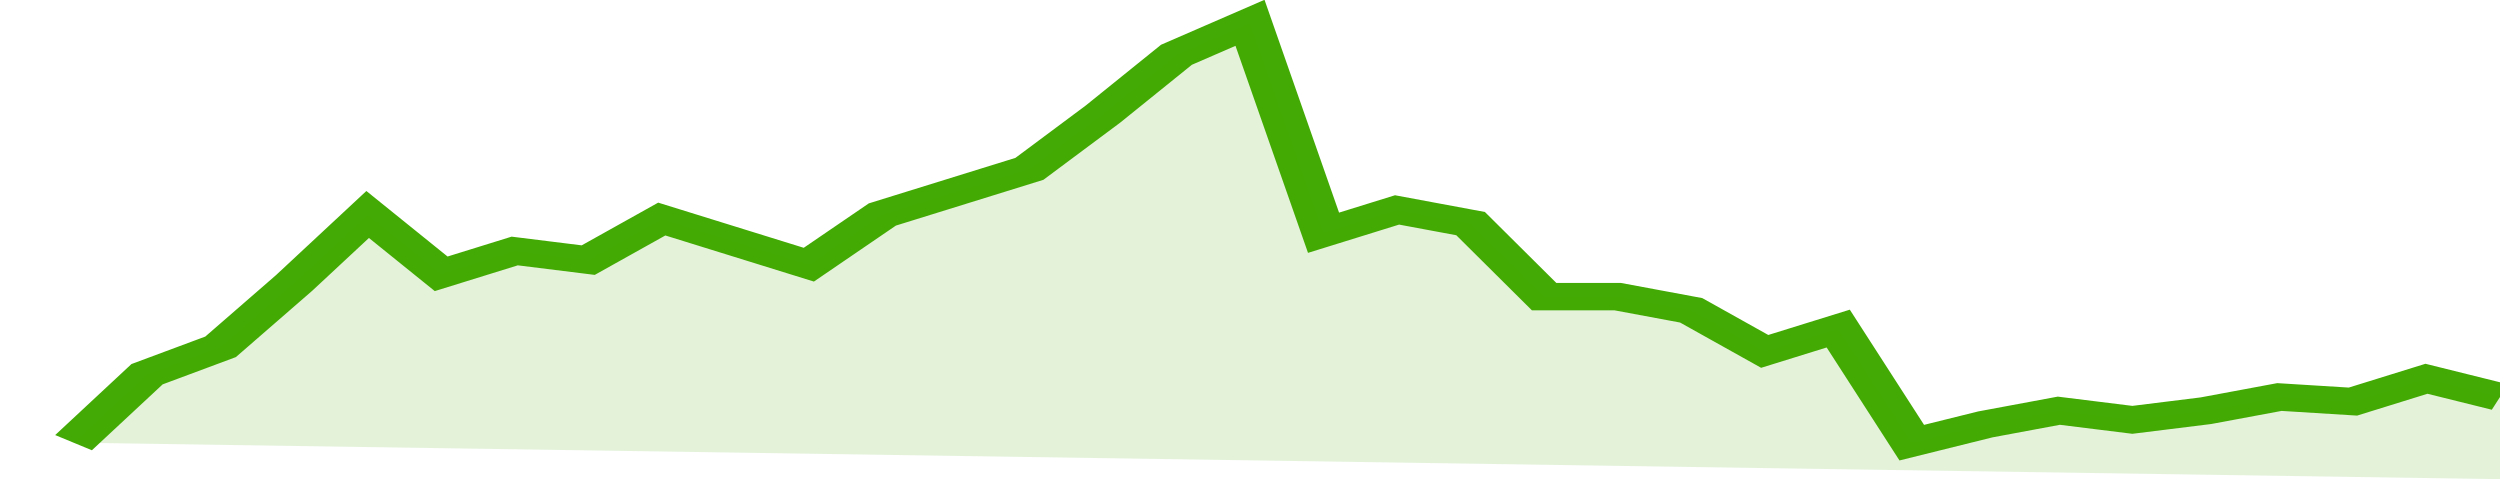 <svg xmlns="http://www.w3.org/2000/svg" viewBox="0 0 340 105" width="120" height="23" preserveAspectRatio="none">
				 <polyline fill="none" stroke="#43AA05" stroke-width="6" points="10, 97 20, 82 30, 76 40, 62 50, 47 60, 60 70, 55 80, 57 90, 48 100, 53 110, 58 120, 47 130, 42 140, 37 150, 25 160, 12 170, 5 180, 51 190, 46 200, 49 210, 65 220, 65 230, 68 240, 77 250, 72 260, 97 270, 93 280, 90 290, 92 300, 90 310, 87 320, 88 330, 83 340, 87 340, 87 "> </polyline>
				 <polygon fill="#43AA05" opacity="0.15" points="10, 97 20, 82 30, 76 40, 62 50, 47 60, 60 70, 55 80, 57 90, 48 100, 53 110, 58 120, 47 130, 42 140, 37 150, 25 160, 12 170, 5 180, 51 190, 46 200, 49 210, 65 220, 65 230, 68 240, 77 250, 72 260, 97 270, 93 280, 90 290, 92 300, 90 310, 87 320, 88 330, 83 340, 87 340, 105 "></polygon>
			</svg>